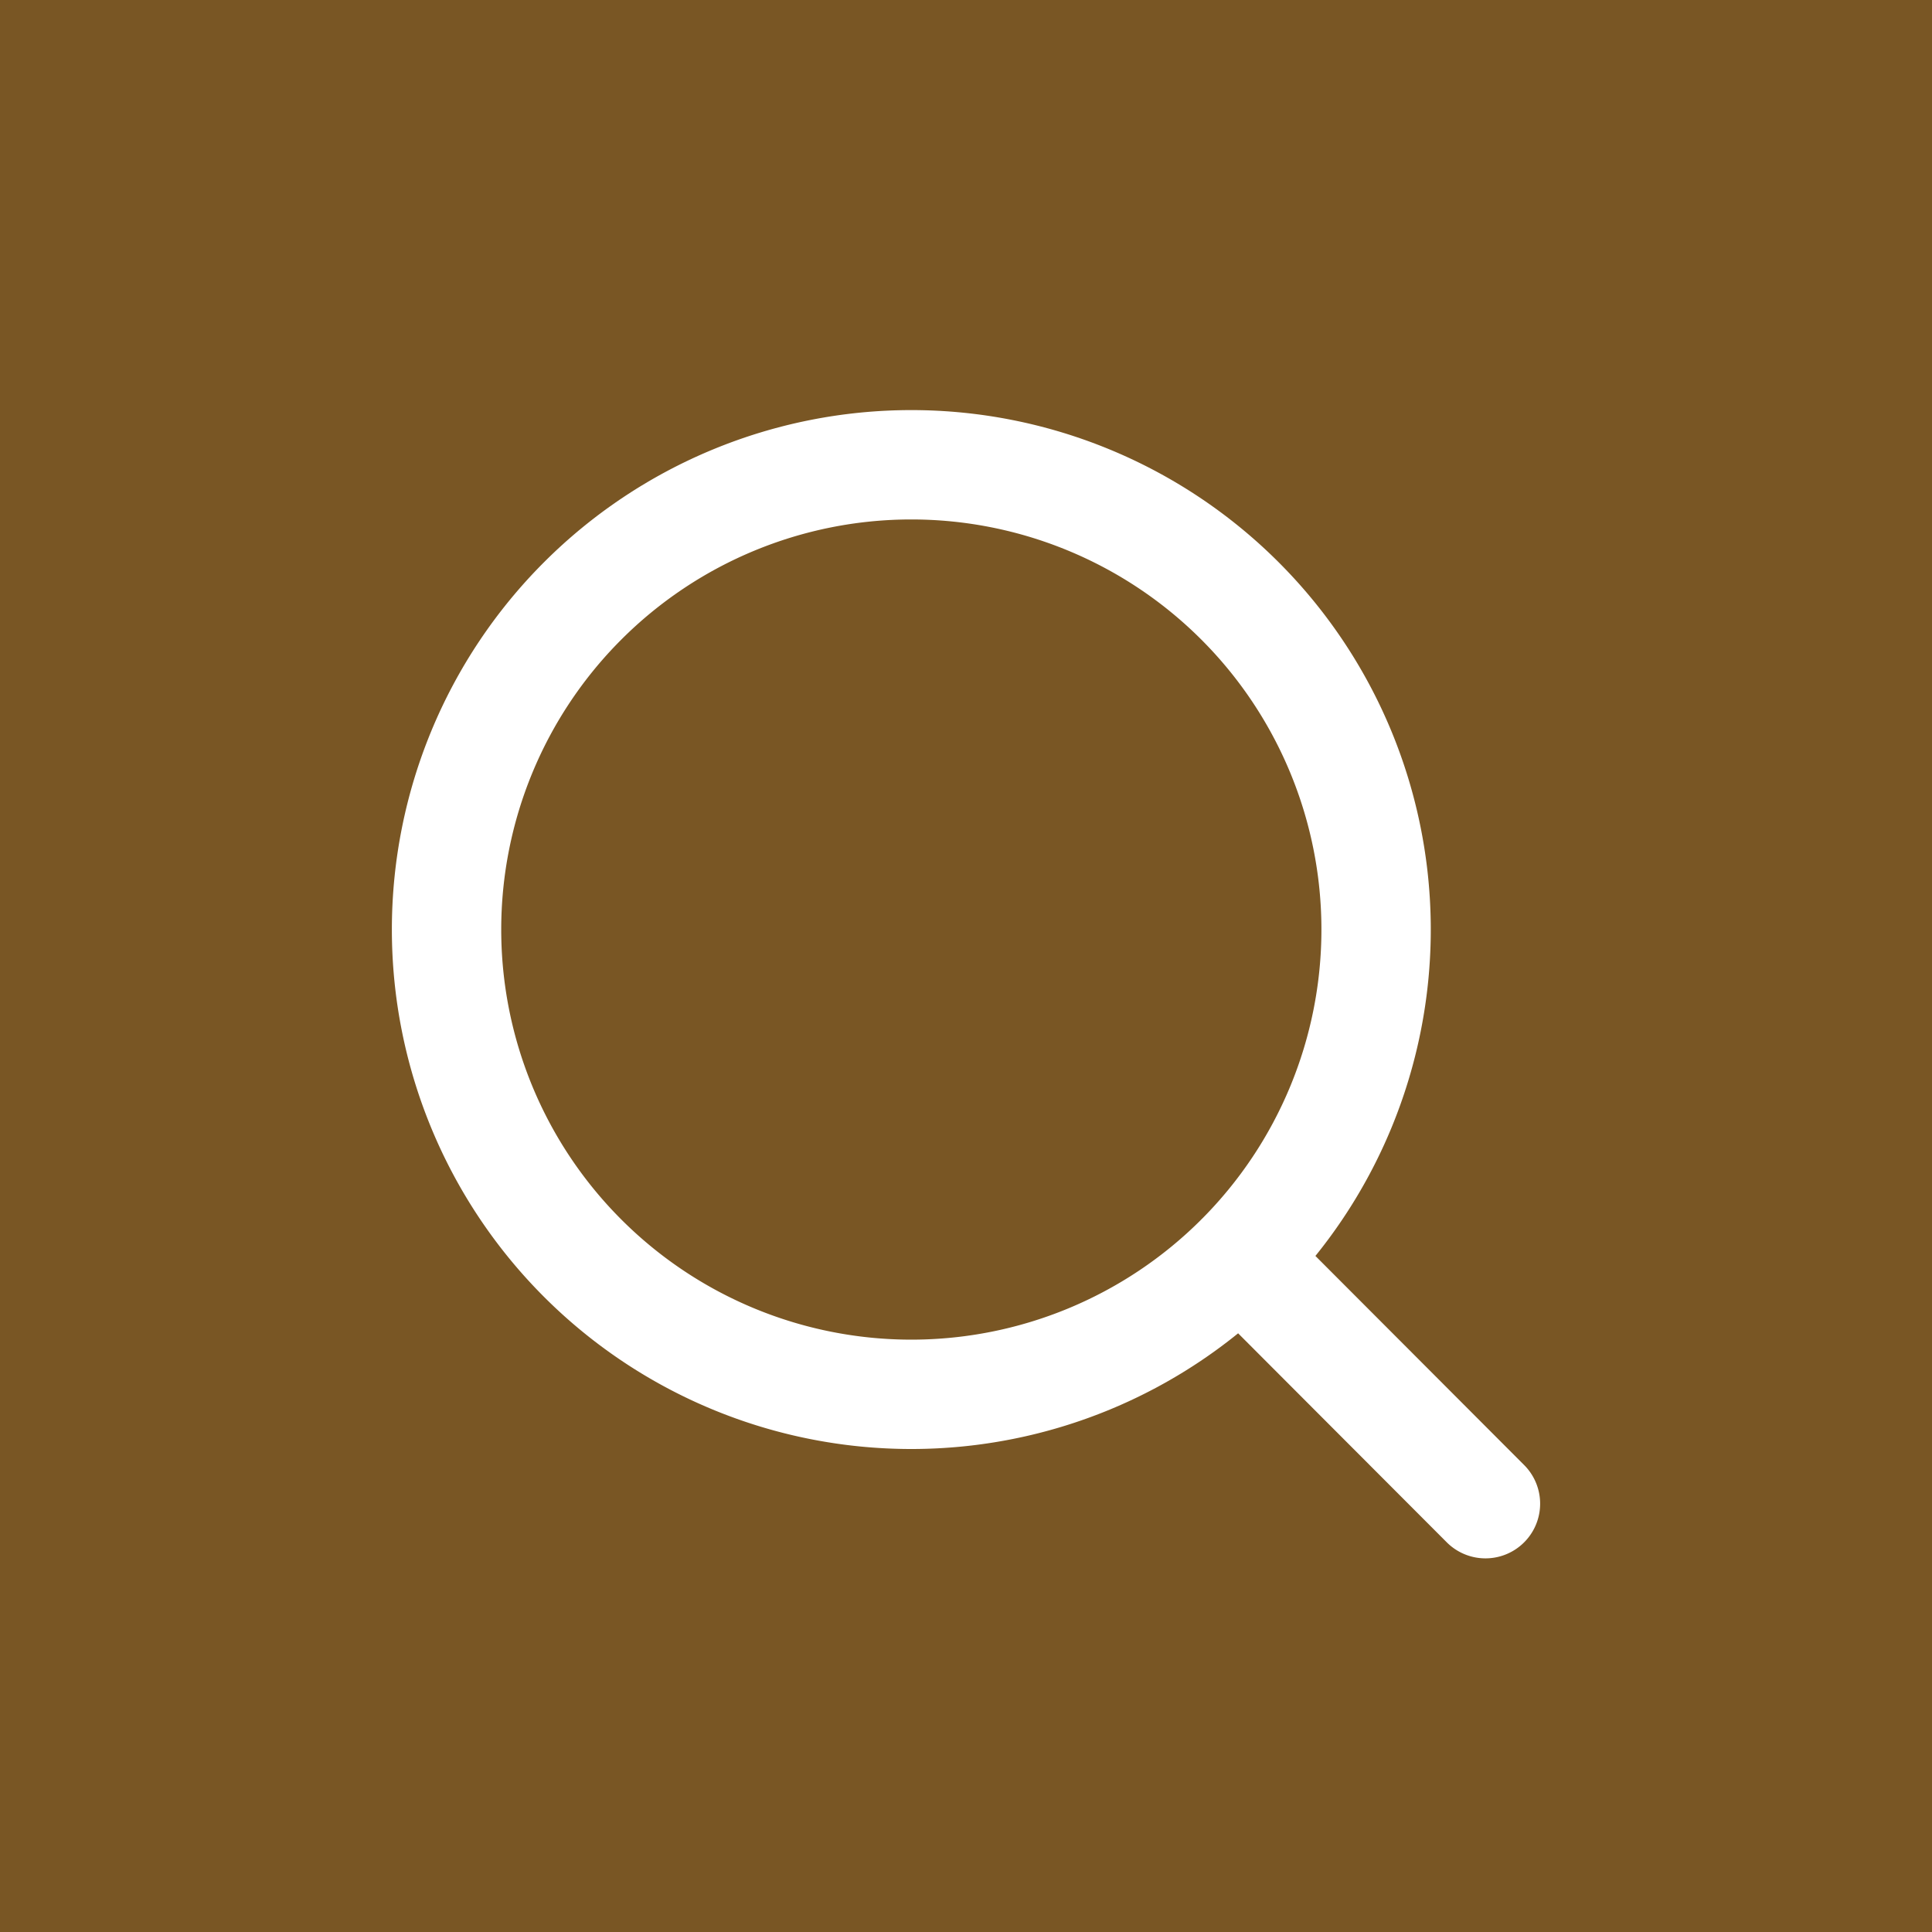 <svg xmlns="http://www.w3.org/2000/svg" width="53" height="53" viewBox="0 0 53 53">
  <g id="グループ_2050" data-name="グループ 2050" transform="translate(-73 -1329)">
    <path id="パス_405" data-name="パス 405" d="M0,0H53V53H0Z" transform="translate(73 1329)" fill="#795624"/>
    <path id="Icon_akar-search" data-name="Icon akar-search" d="M31.5,31.5l-6.729-6.741M28.5,15.75A12.75,12.75,0,1,1,15.75,3,12.75,12.75,0,0,1,28.5,15.75Z" transform="translate(82.25 1338.75)" fill="none" stroke="#fff" stroke-linecap="round" stroke-width="3"/>
  </g>
</svg>
